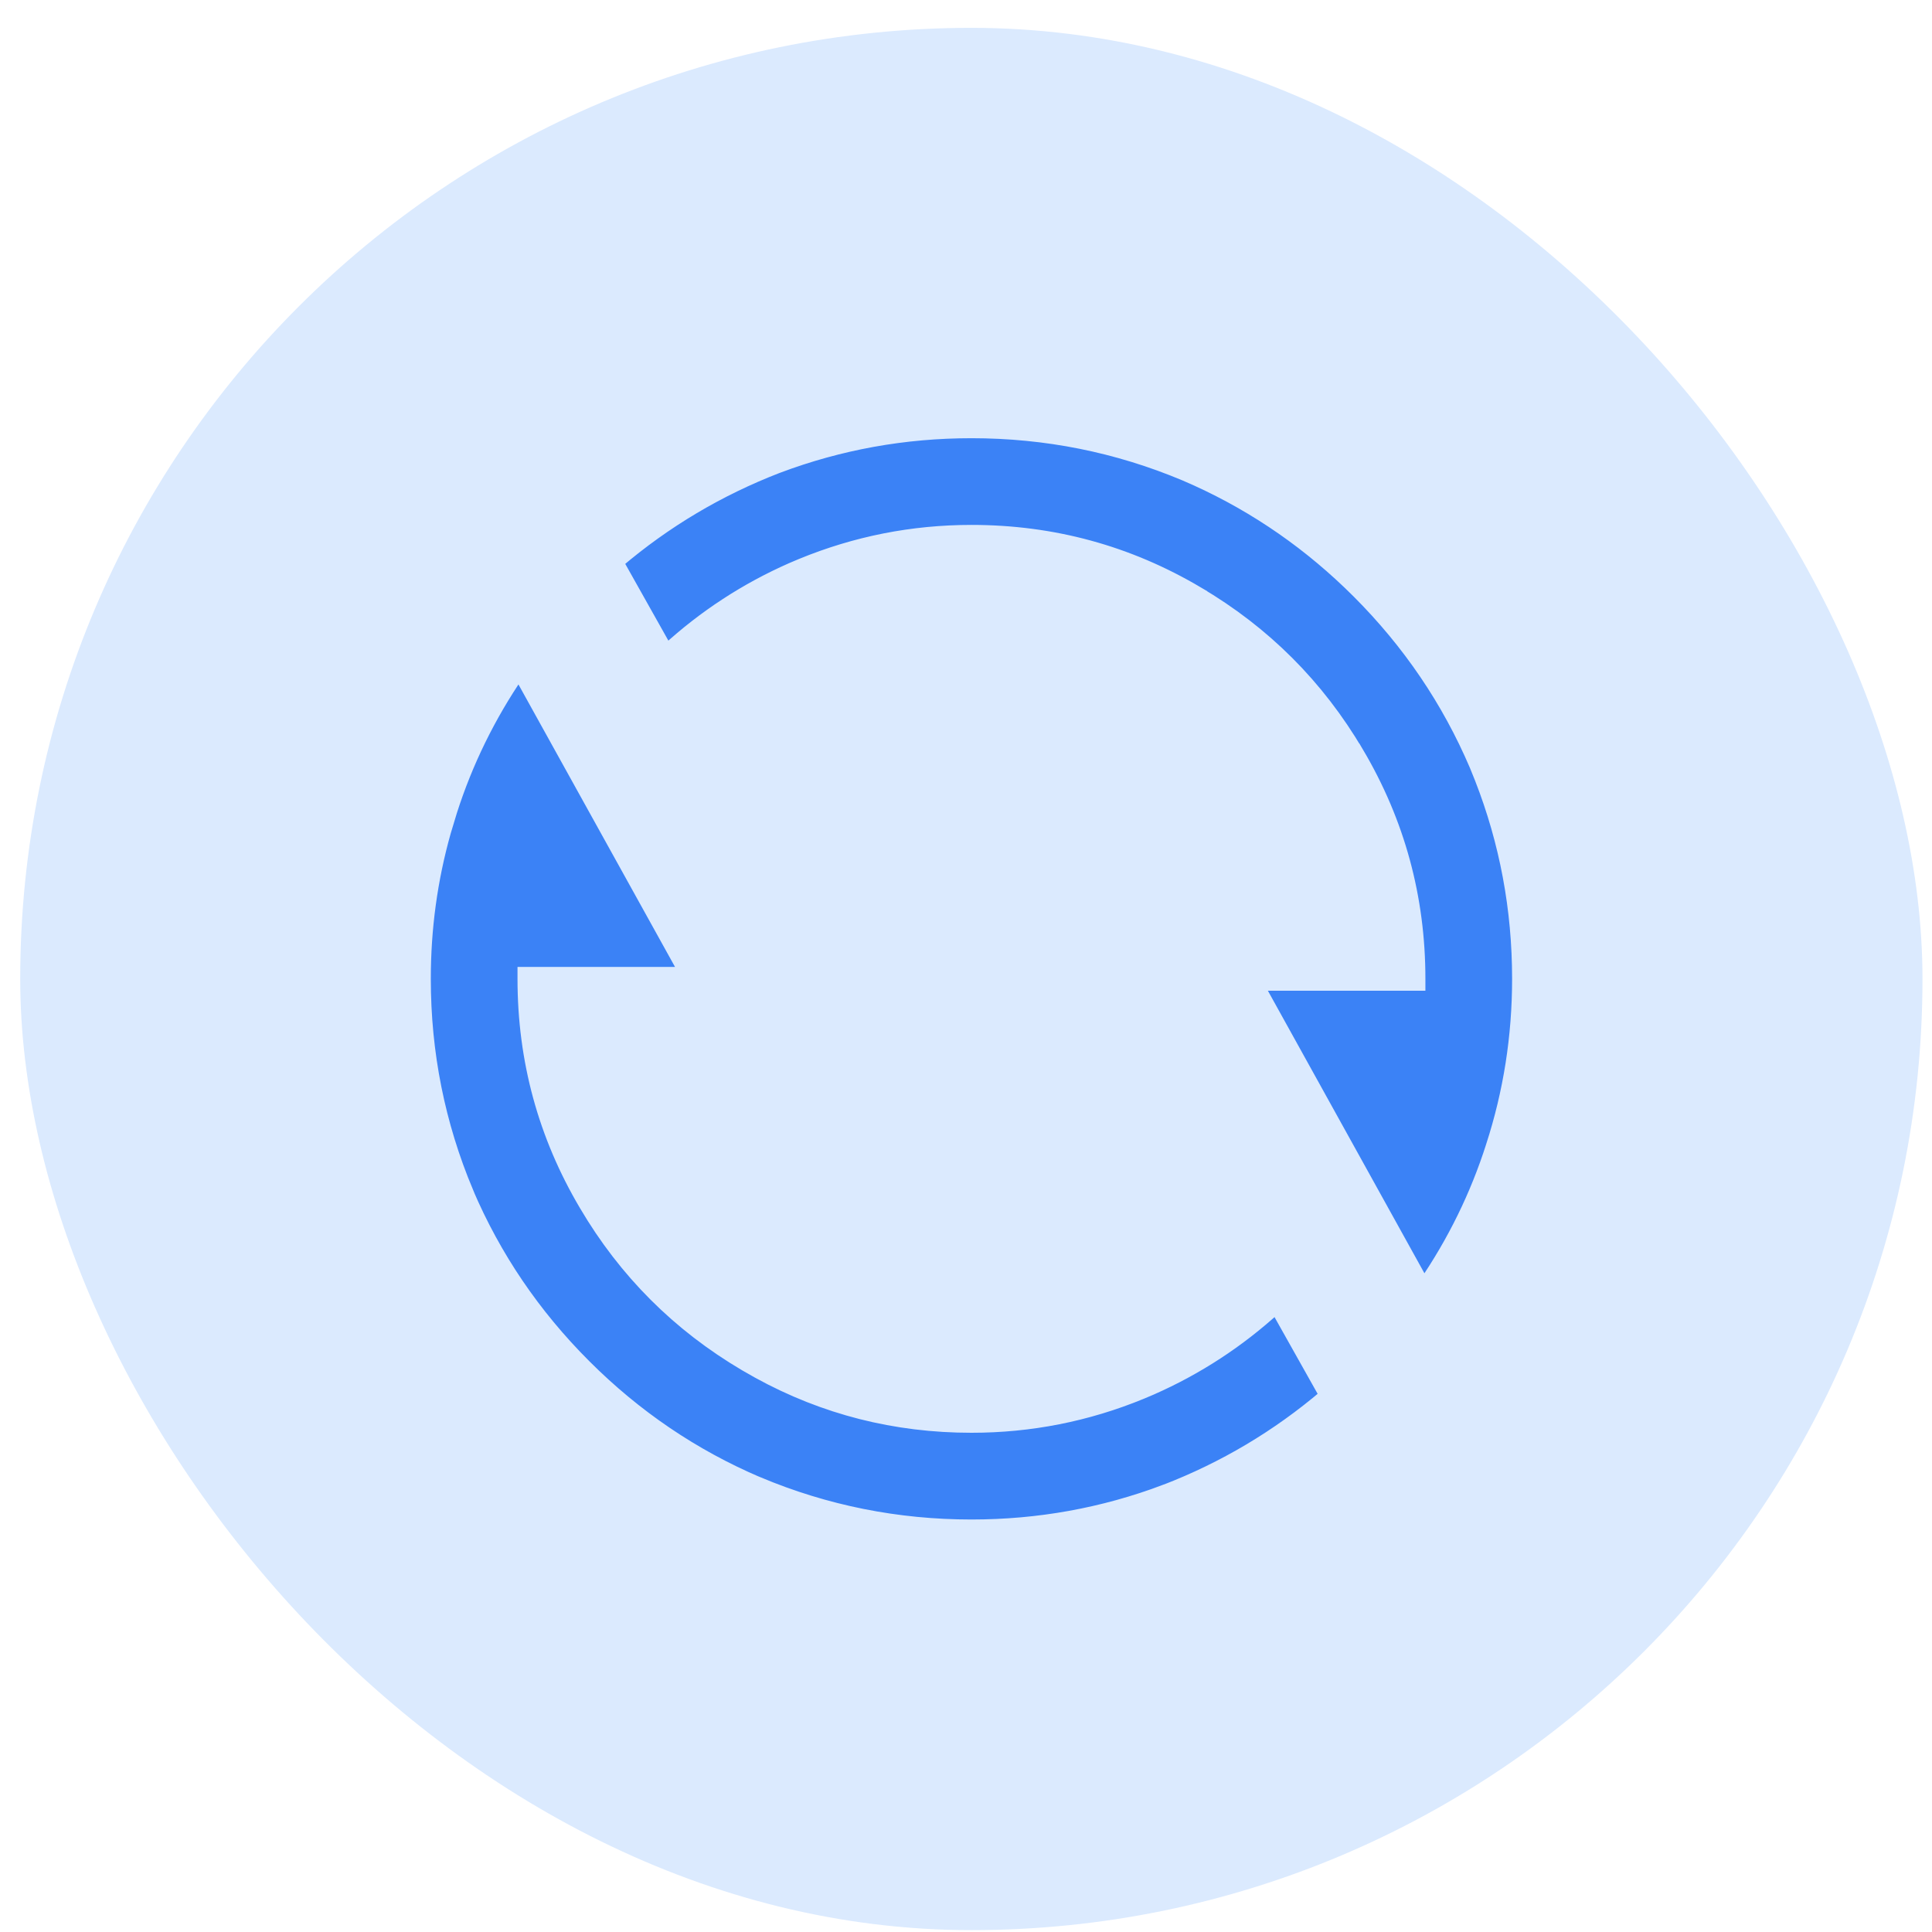 <svg width="65" height="65" viewBox="0 0 65 65" fill="none" xmlns="http://www.w3.org/2000/svg">
<rect x="0.68" y="0.937" width="64" height="64" rx="32" fill="#DBEAFE"/>
<path d="M47.907 43.221C48.896 41.775 49.659 40.223 50.19 38.56V38.559C50.779 36.745 51.073 34.87 51.073 32.932C51.073 30.586 50.653 28.339 49.812 26.188L49.639 25.759C48.707 23.578 47.39 21.635 45.685 19.93C44.087 18.332 42.279 17.075 40.262 16.156L39.856 15.977C37.576 15.021 35.186 14.543 32.684 14.543C30.427 14.543 28.257 14.935 26.173 15.719H26.172C24.188 16.485 22.391 17.553 20.78 18.924L22.435 21.869C23.682 20.726 25.08 19.813 26.628 19.13L26.956 18.991C28.79 18.237 30.699 17.86 32.684 17.86C35.421 17.86 37.96 18.551 40.296 19.933L40.295 19.934C42.555 21.265 44.351 23.061 45.682 25.321L45.683 25.32C47.064 27.656 47.756 30.195 47.756 32.932V33.132H42.317L47.907 43.221ZM32.684 51.322C34.94 51.322 37.11 50.93 39.194 50.145V50.146C41.178 49.381 42.975 48.312 44.586 46.941L42.932 43.997C41.684 45.139 40.287 46.052 38.739 46.734L38.411 46.873C36.578 47.627 34.668 48.004 32.684 48.004C30.117 48.004 27.726 47.397 25.512 46.182L25.071 45.931C22.812 44.6 21.015 42.804 19.685 40.544C18.303 38.208 17.611 35.669 17.611 32.932V32.732H23.05L17.459 22.644C16.471 24.09 15.708 25.641 15.177 27.304V27.305L14.97 27.989C14.519 29.589 14.294 31.237 14.294 32.932C14.294 35.434 14.772 37.825 15.729 40.105L15.727 40.106C16.659 42.287 17.977 44.23 19.682 45.934C21.386 47.639 23.328 48.956 25.51 49.888L25.511 49.887C27.791 50.843 30.182 51.322 32.684 51.322Z" fill="#3B82F6" stroke="#DBEAFE" stroke-width="0.4"/>
</svg>
